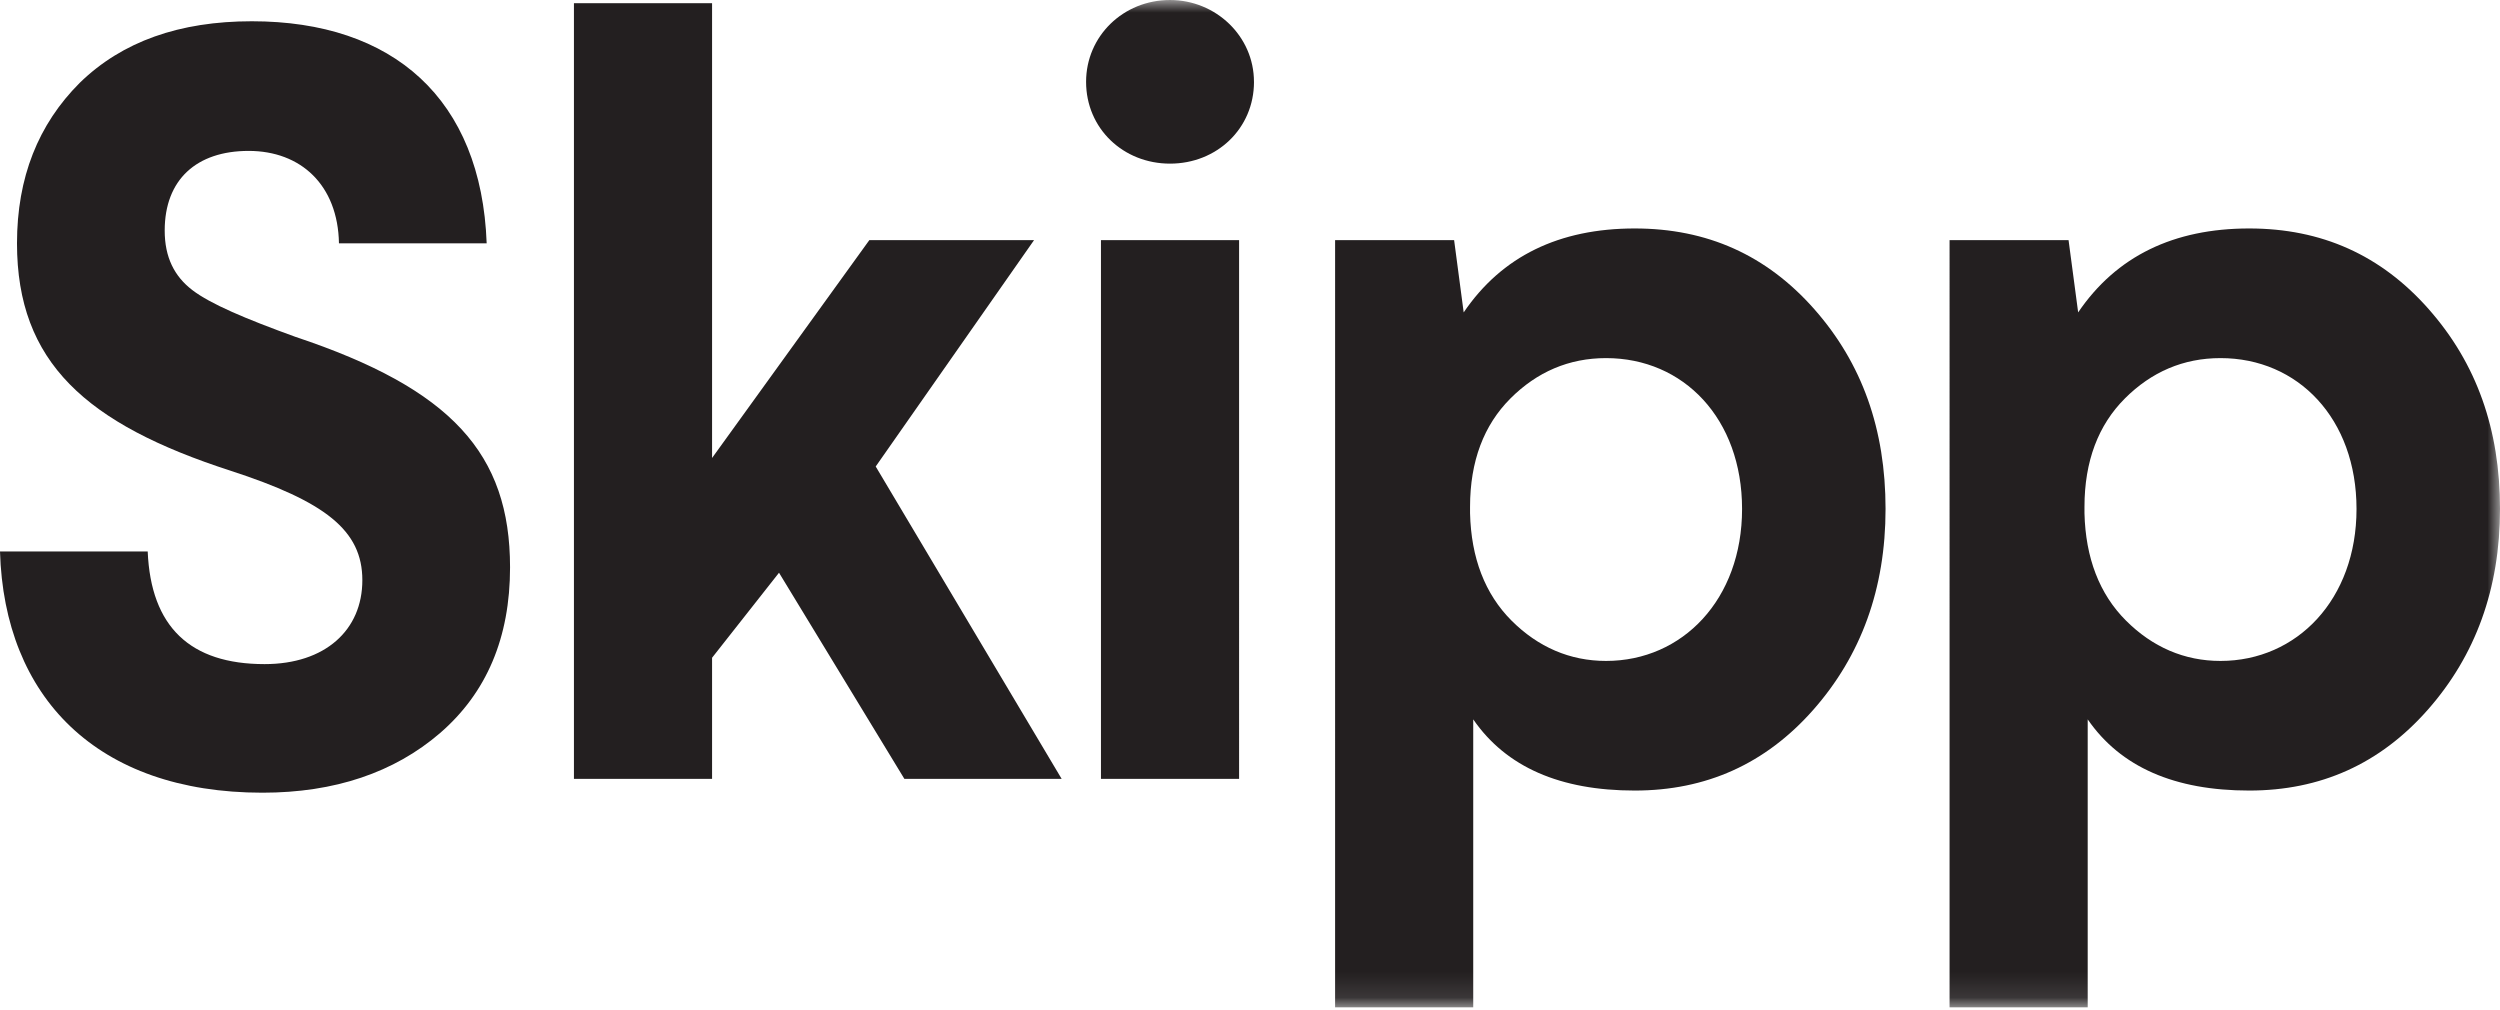 <svg xmlns="http://www.w3.org/2000/svg" xmlns:xlink="http://www.w3.org/1999/xlink" width="99" height="40" viewBox="0 0 99 40">
    <defs>
        <path id="prefix__a" d="M0 39.891L98.999 39.891 98.999 0 0 0z"/>
    </defs>
    <g fill="none" fill-rule="evenodd">
        <path fill="#231F20" d="M19.272 9.636h-5.849c-.042-2.314-1.515-3.66-3.577-3.66-2.061 0-3.324 1.135-3.324 3.155 0 1.052.379 1.81 1.094 2.356.715.548 2.104 1.136 4.082 1.852 6.185 2.062 8.5 4.628 8.5 9.13 0 2.778-.926 4.966-2.777 6.565-1.81 1.557-4.166 2.357-7.028 2.357C3.83 31.39.168 27.604 0 21.839h5.849c.126 2.987 1.683 4.46 4.628 4.46 2.4 0 3.872-1.346 3.872-3.324 0-1.978-1.473-3.114-5.218-4.334C3.408 16.789.673 14.349.673 9.636c0-2.609.842-4.713 2.483-6.354C4.839 1.641 7.11.842 9.973.842c5.596 0 9.089 3.071 9.299 8.794M28.198.126L28.198 18.136 34.425 9.51 40.948 9.51 34.678 18.473 42.042 30.844 35.814 30.844 30.849 22.68 28.198 26.047 28.198 30.844 22.728 30.844 22.728.126z"/>
        <mask id="prefix__b" fill="#fff">
            <use xlink:href="#prefix__a"/>
        </mask>
        <path fill="#231F20" d="M43.598 30.844h5.47V9.51h-5.47v21.334zm6.06-27.604c0 1.851-1.473 3.24-3.325 3.24-1.851 0-3.324-1.389-3.324-3.24 0-1.81 1.473-3.24 3.324-3.24 1.81 0 3.324 1.43 3.324 3.24zM59.813 15.78c-1.052 1.051-1.599 2.482-1.599 4.292v.252c.042 1.767.59 3.198 1.641 4.25 1.052 1.052 2.315 1.599 3.745 1.599 3.03 0 5.386-2.44 5.386-6.017 0-3.577-2.314-5.975-5.386-5.975-1.472 0-2.735.547-3.787 1.598m12.035-3.534c1.893 2.146 2.82 4.755 2.82 7.91 0 3.157-.969 5.807-2.862 7.954-1.894 2.146-4.25 3.197-7.07 3.197-2.945 0-5.091-.925-6.396-2.819v11.404h-5.47V9.51h4.713l.379 2.861c1.514-2.23 3.787-3.324 6.774-3.324 2.862 0 5.218 1.052 7.112 3.198M84.145 15.78c-1.052 1.051-1.6 2.482-1.6 4.292v.252c.043 1.767.59 3.198 1.642 4.25s2.314 1.599 3.745 1.599c3.03 0 5.386-2.44 5.386-6.017 0-3.577-2.314-5.975-5.386-5.975-1.473 0-2.735.547-3.787 1.598m12.034-3.534C98.073 14.391 99 17 99 20.155c0 3.157-.968 5.807-2.862 7.954-1.893 2.146-4.25 3.197-7.069 3.197-2.946 0-5.091-.925-6.396-2.819v11.404h-5.47V9.51h4.712l.38 2.861c1.514-2.23 3.786-3.324 6.774-3.324 2.861 0 5.218 1.052 7.111 3.198" mask="url(#prefix__b)"/>
    </g>
</svg>

